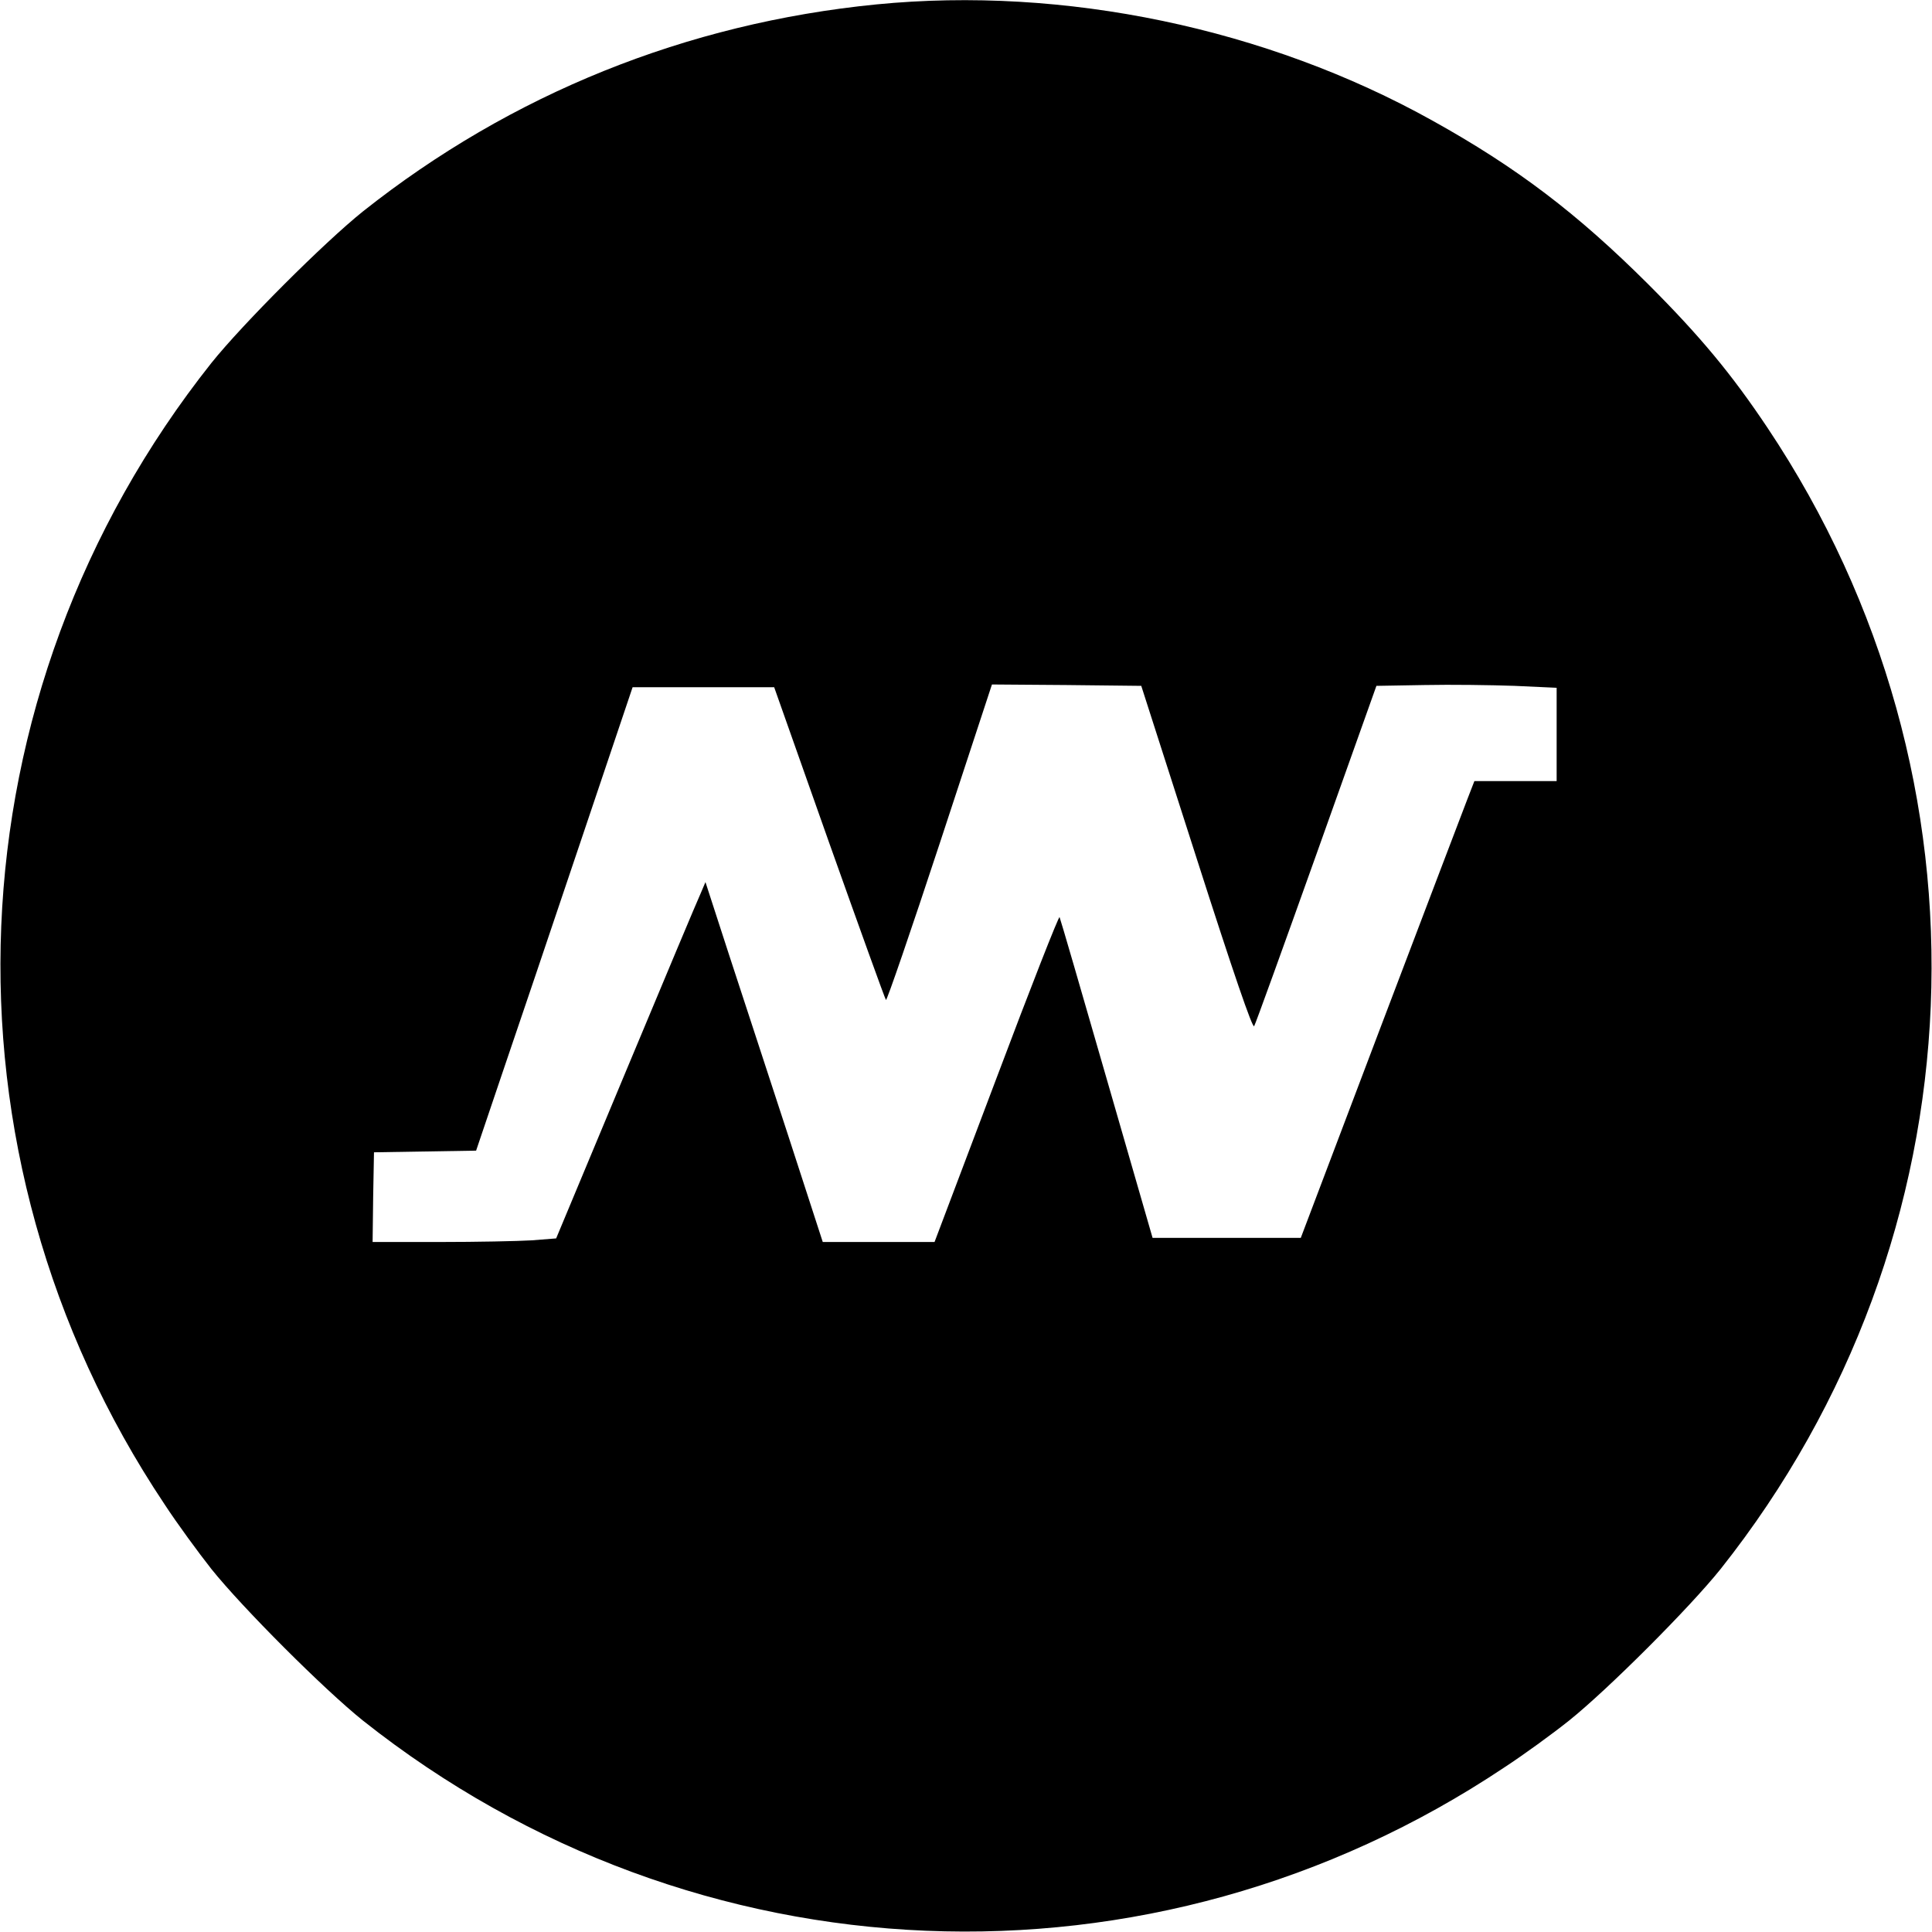 <?xml version="1.0" standalone="no"?>
<!DOCTYPE svg PUBLIC "-//W3C//DTD SVG 20010904//EN"
 "http://www.w3.org/TR/2001/REC-SVG-20010904/DTD/svg10.dtd">
<svg version="1.0" xmlns="http://www.w3.org/2000/svg"
 width="700pt" height="700pt" viewBox="0 0 700 700"
 preserveAspectRatio="xMidYMid meet">
<g transform="translate(0,700) scale(0.1,-0.1)"
fill="#000000" stroke="none">
<path d="M3175 6984 c-687 -68 -1323 -324 -1860 -750 -141 -113 -436 -408
-549 -549 -953 -1201 -1021 -2861 -170 -4135 45 -69 122 -174 170 -235 113
-141 408 -436 549 -549 1201 -953 2861 -1021 4135 -170 69 45 175 122 235 170
141 113 436 408 549 549 953 1201 1021 2861 170 4135 -129 193 -242 330 -433
521 -257 256 -475 422 -781 592 -601 335 -1334 488 -2015 421z m1160 -3092
c134 -418 203 -619 209 -610 5 8 106 288 226 624 l217 609 174 3 c96 2 243 0
327 -3 l152 -7 0 -169 0 -169 -149 0 -149 0 -26 -67 c-15 -38 -156 -410 -315
-828 l-288 -760 -268 0 -269 0 -166 575 c-91 316 -168 581 -171 587 -2 7 -105
-255 -228 -582 l-225 -595 -202 0 -203 0 -126 388 c-70 213 -165 506 -213 651
l-86 265 -17 -40 c-10 -21 -132 -312 -271 -645 l-253 -606 -89 -7 c-49 -3
-199 -6 -333 -6 l-243 0 2 163 3 162 185 3 185 3 92 272 c51 150 179 527 284
840 l191 567 257 0 256 0 199 -563 c110 -309 202 -565 206 -570 3 -4 91 252
195 568 l189 575 270 -2 271 -3 200 -623z"/>
</g>
</svg>
